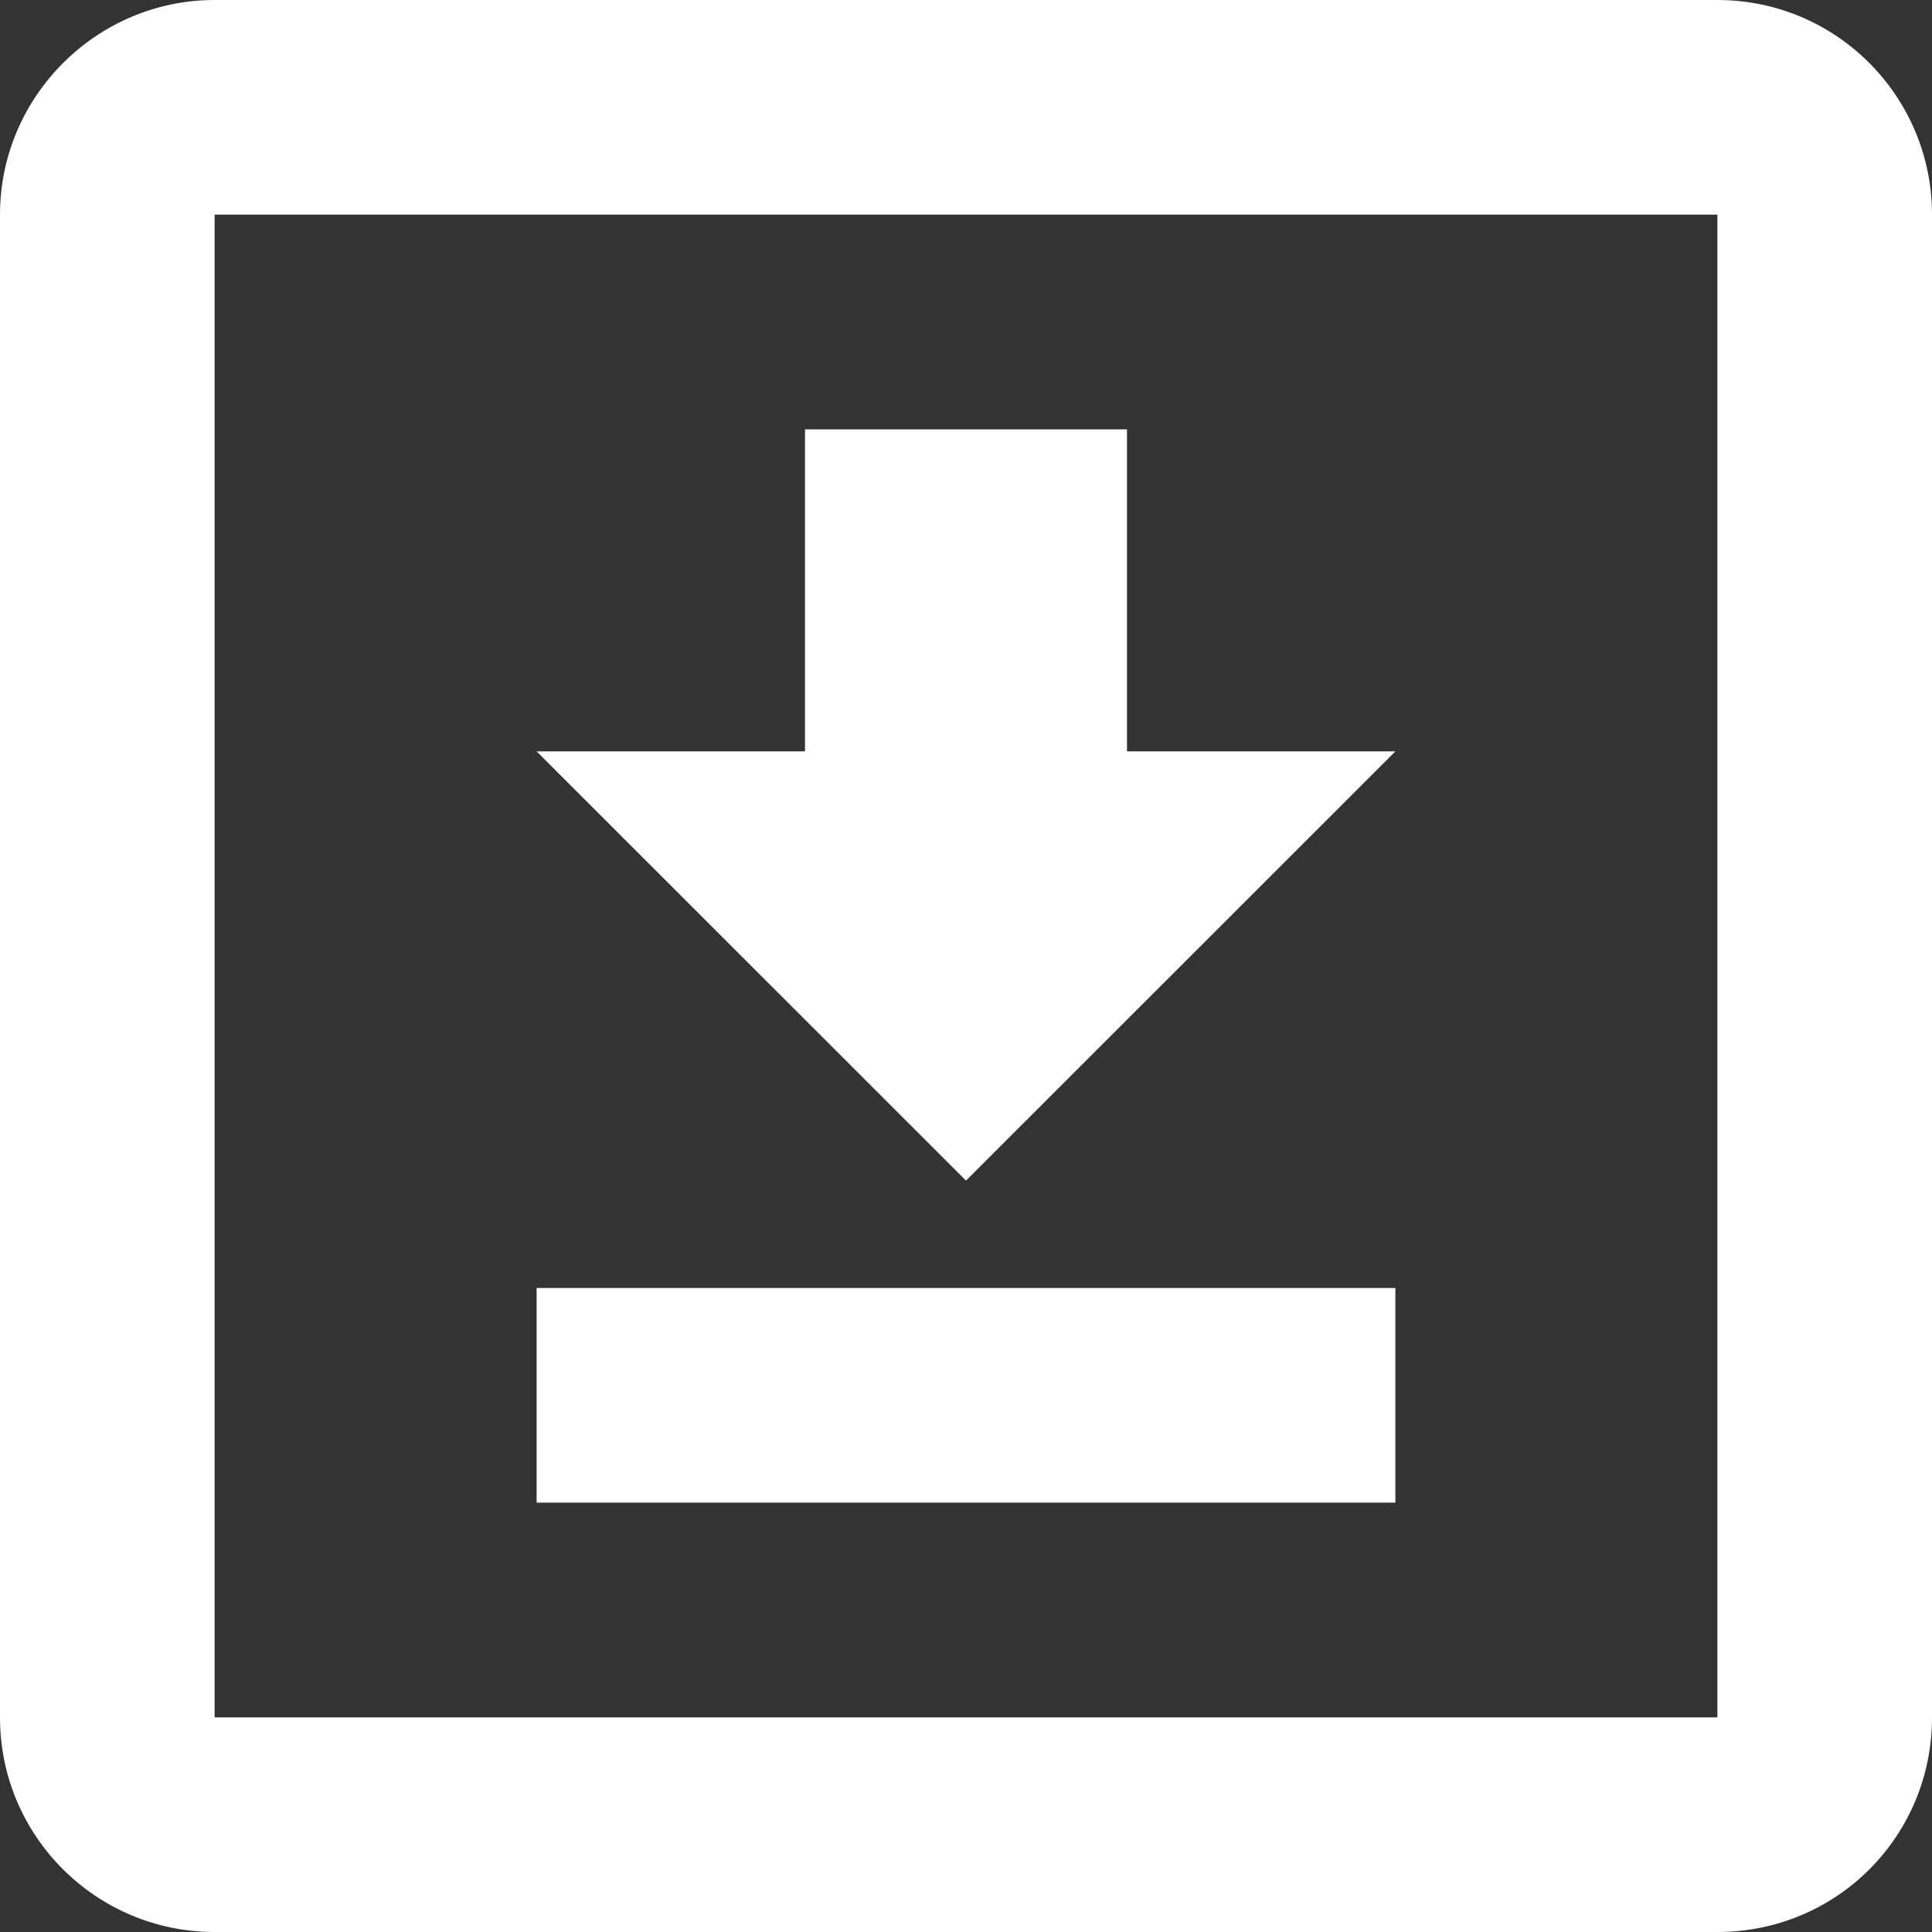 <svg width="12" height="12" viewBox="0 0 12 12" fill="none" xmlns="http://www.w3.org/2000/svg">
<rect x="0" y="0" width="12" height="12" fill="#333333" stroke="none"/>
<path d="M3.333 9.333V8H8.667V9.333H3.333ZM8.667 4.667L6 7.333L3.333 4.667H5V2.667H7V4.667H8.667ZM1.333 0H10.667C11.407 0 12 0.6 12 1.333V10.667C12 11.407 11.407 12 10.667 12H1.333C0.6 12 0 11.407 0 10.667V1.333C0 0.6 0.6 0 1.333 0ZM1.333 1.333V10.667H10.667V1.333H1.333Z" fill="white"/>
</svg>
